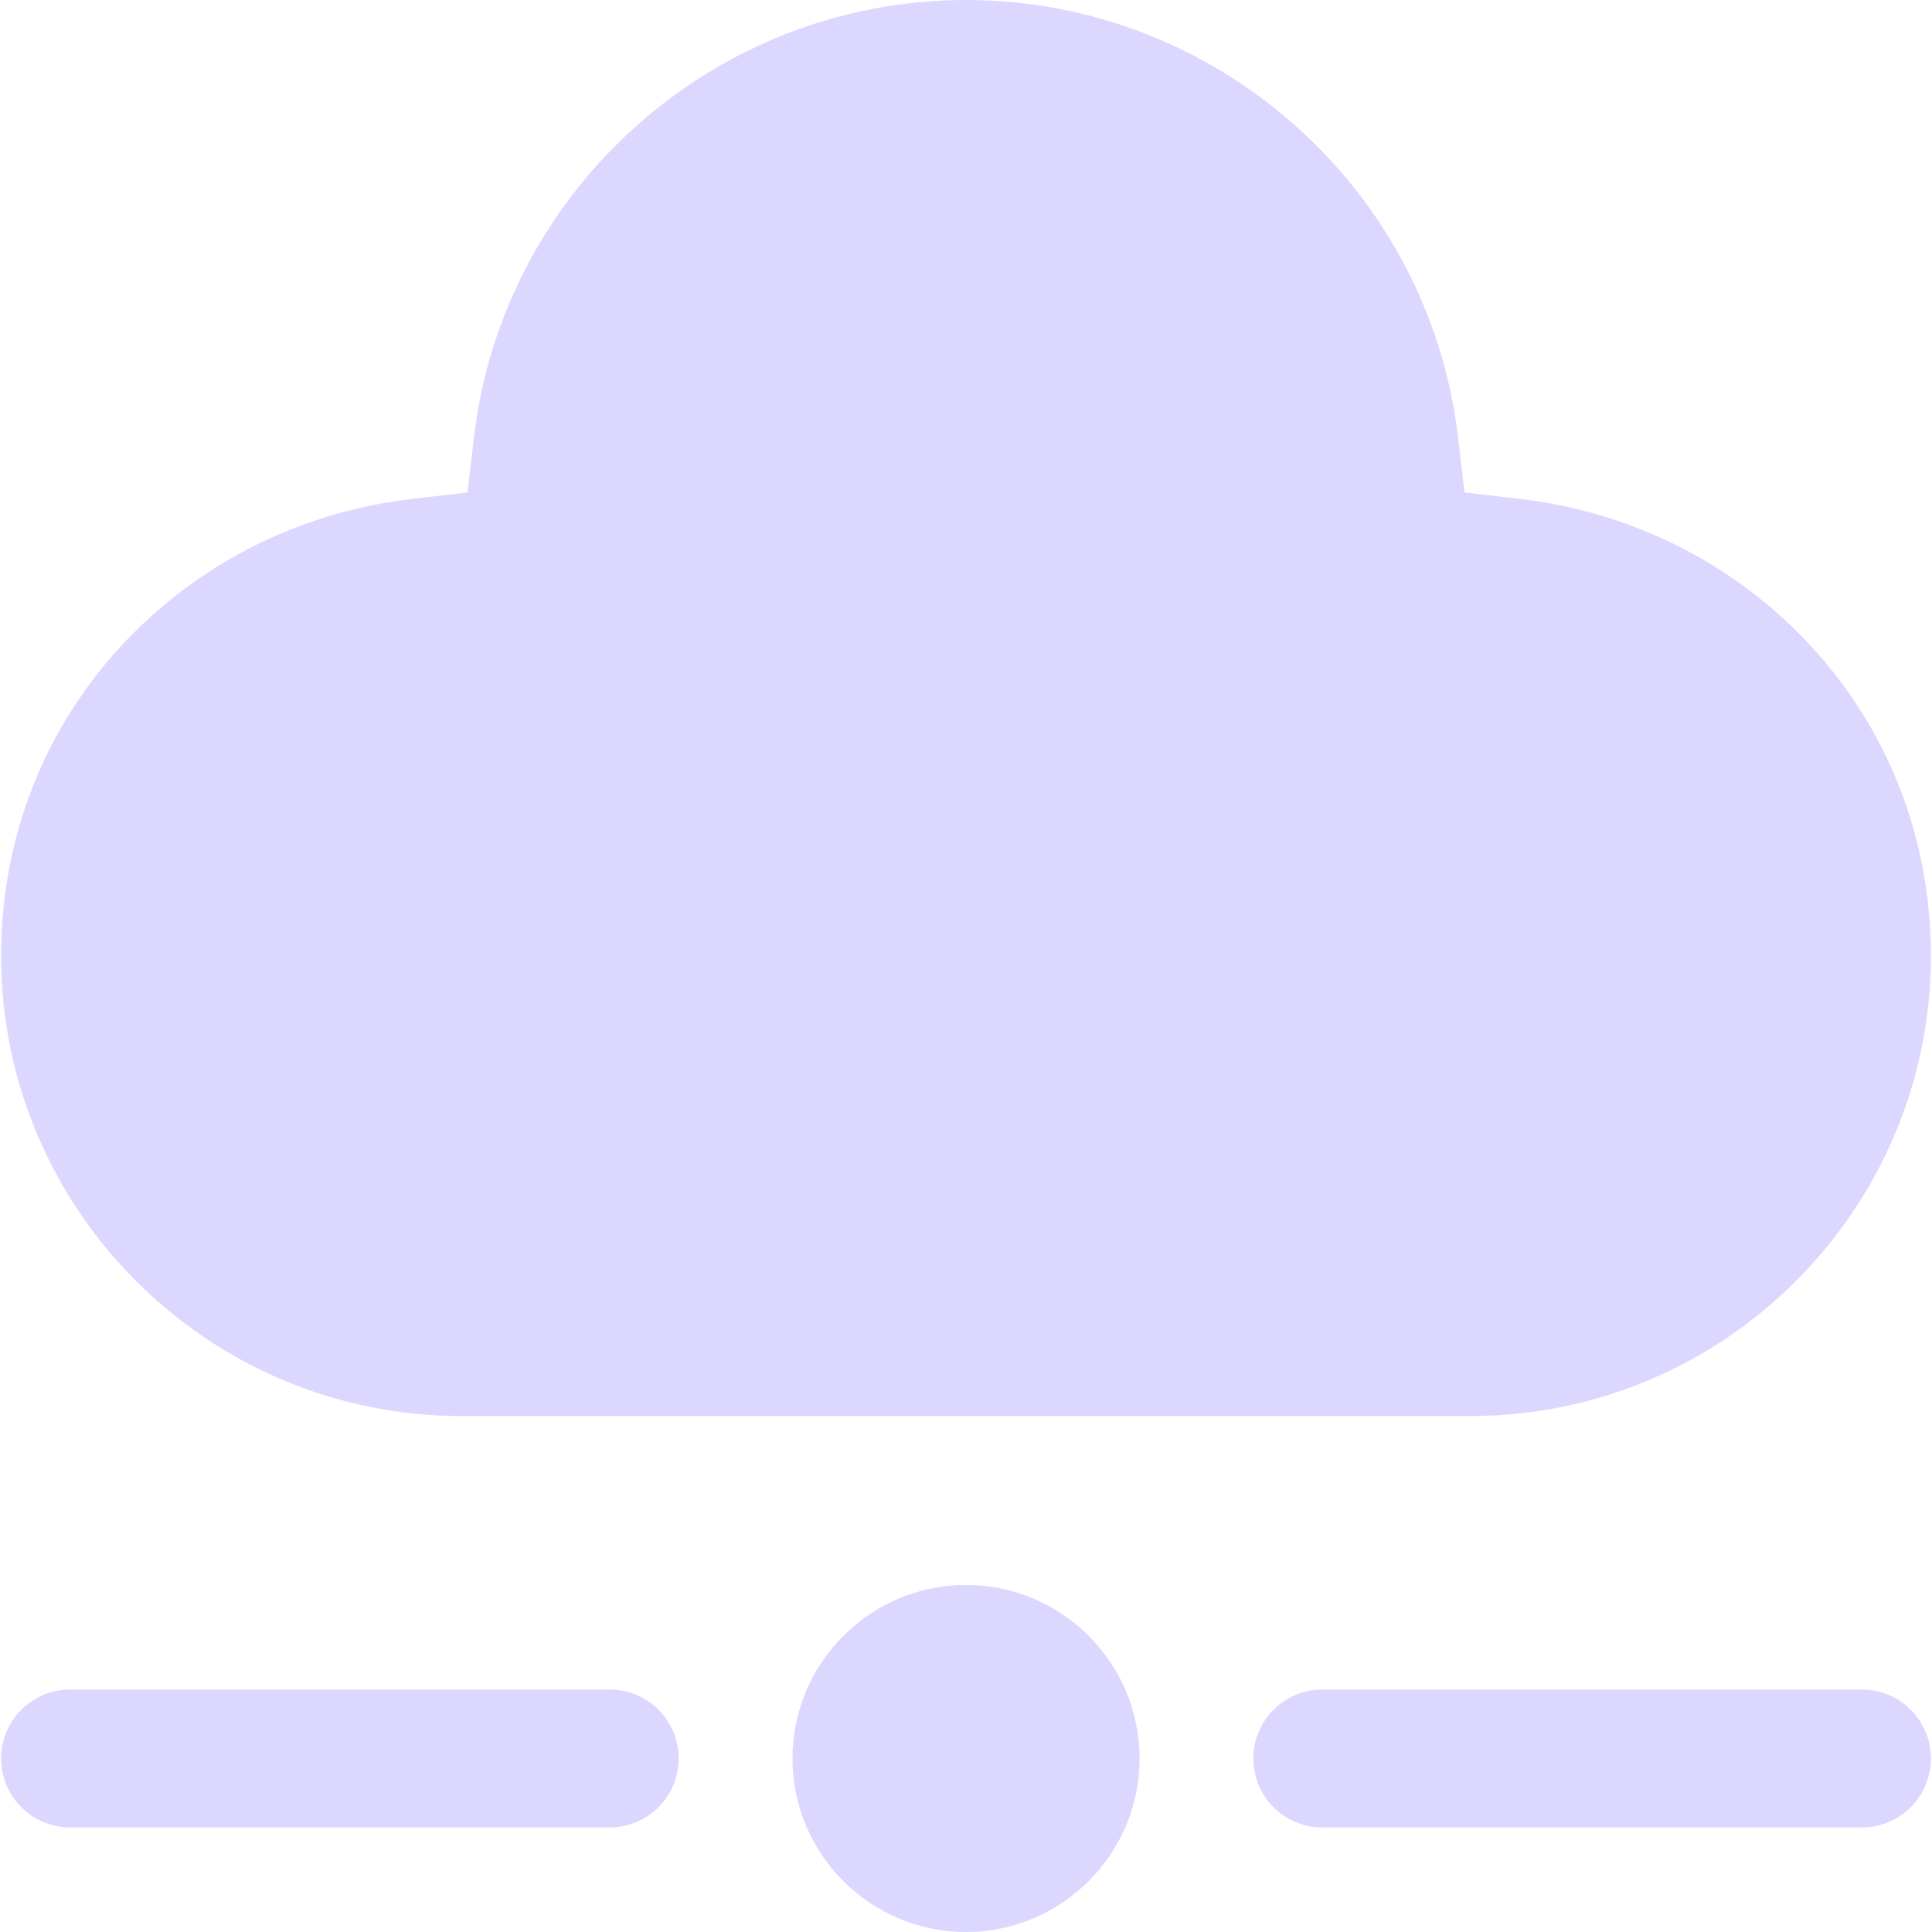 <svg width="33" height="33" viewBox="0 0 33 33" fill="none" xmlns="http://www.w3.org/2000/svg">
<g clip-path="url(#clip0_15_119)">
<path fill-rule="evenodd" clip-rule="evenodd" d="M7.882 24.187H25.118C29.453 24.187 32.981 20.66 32.981 16.325C32.981 14.195 32.157 12.206 30.627 10.723C29.35 9.484 27.715 8.725 25.95 8.52L25.014 8.411L24.905 7.475C24.41 3.225 20.782 0 16.5 0C12.218 0 8.591 3.225 8.095 7.475L7.986 8.411L7.05 8.52C5.285 8.725 3.651 9.484 2.374 10.721C0.844 12.205 0.019 14.195 0.019 16.325C0.019 20.66 3.547 24.187 7.882 24.187ZM16.5 27.072C14.867 27.072 13.536 28.402 13.536 30.036C13.536 31.67 14.866 33 16.5 33C18.134 33 19.465 31.67 19.465 30.036C19.465 28.402 18.134 27.072 16.5 27.072ZM32.981 30.036C32.981 30.686 32.456 31.213 31.804 31.213H22.585C21.934 31.213 21.408 30.686 21.408 30.036C21.408 29.386 21.934 28.859 22.585 28.859H31.804C32.456 28.859 32.981 29.386 32.981 30.036ZM11.592 30.036C11.592 30.686 11.068 31.213 10.415 31.213H1.196C0.546 31.213 0.019 30.686 0.019 30.036C0.019 29.386 0.546 28.859 1.196 28.859H10.415C11.068 28.859 11.592 29.386 11.592 30.036Z" fill="#DBD7FF"/>
</g>
<defs>
<clipPath id="clip0_15_119">
<rect width="33" height="33" fill="white"/>
</clipPath>
</defs>
</svg>
